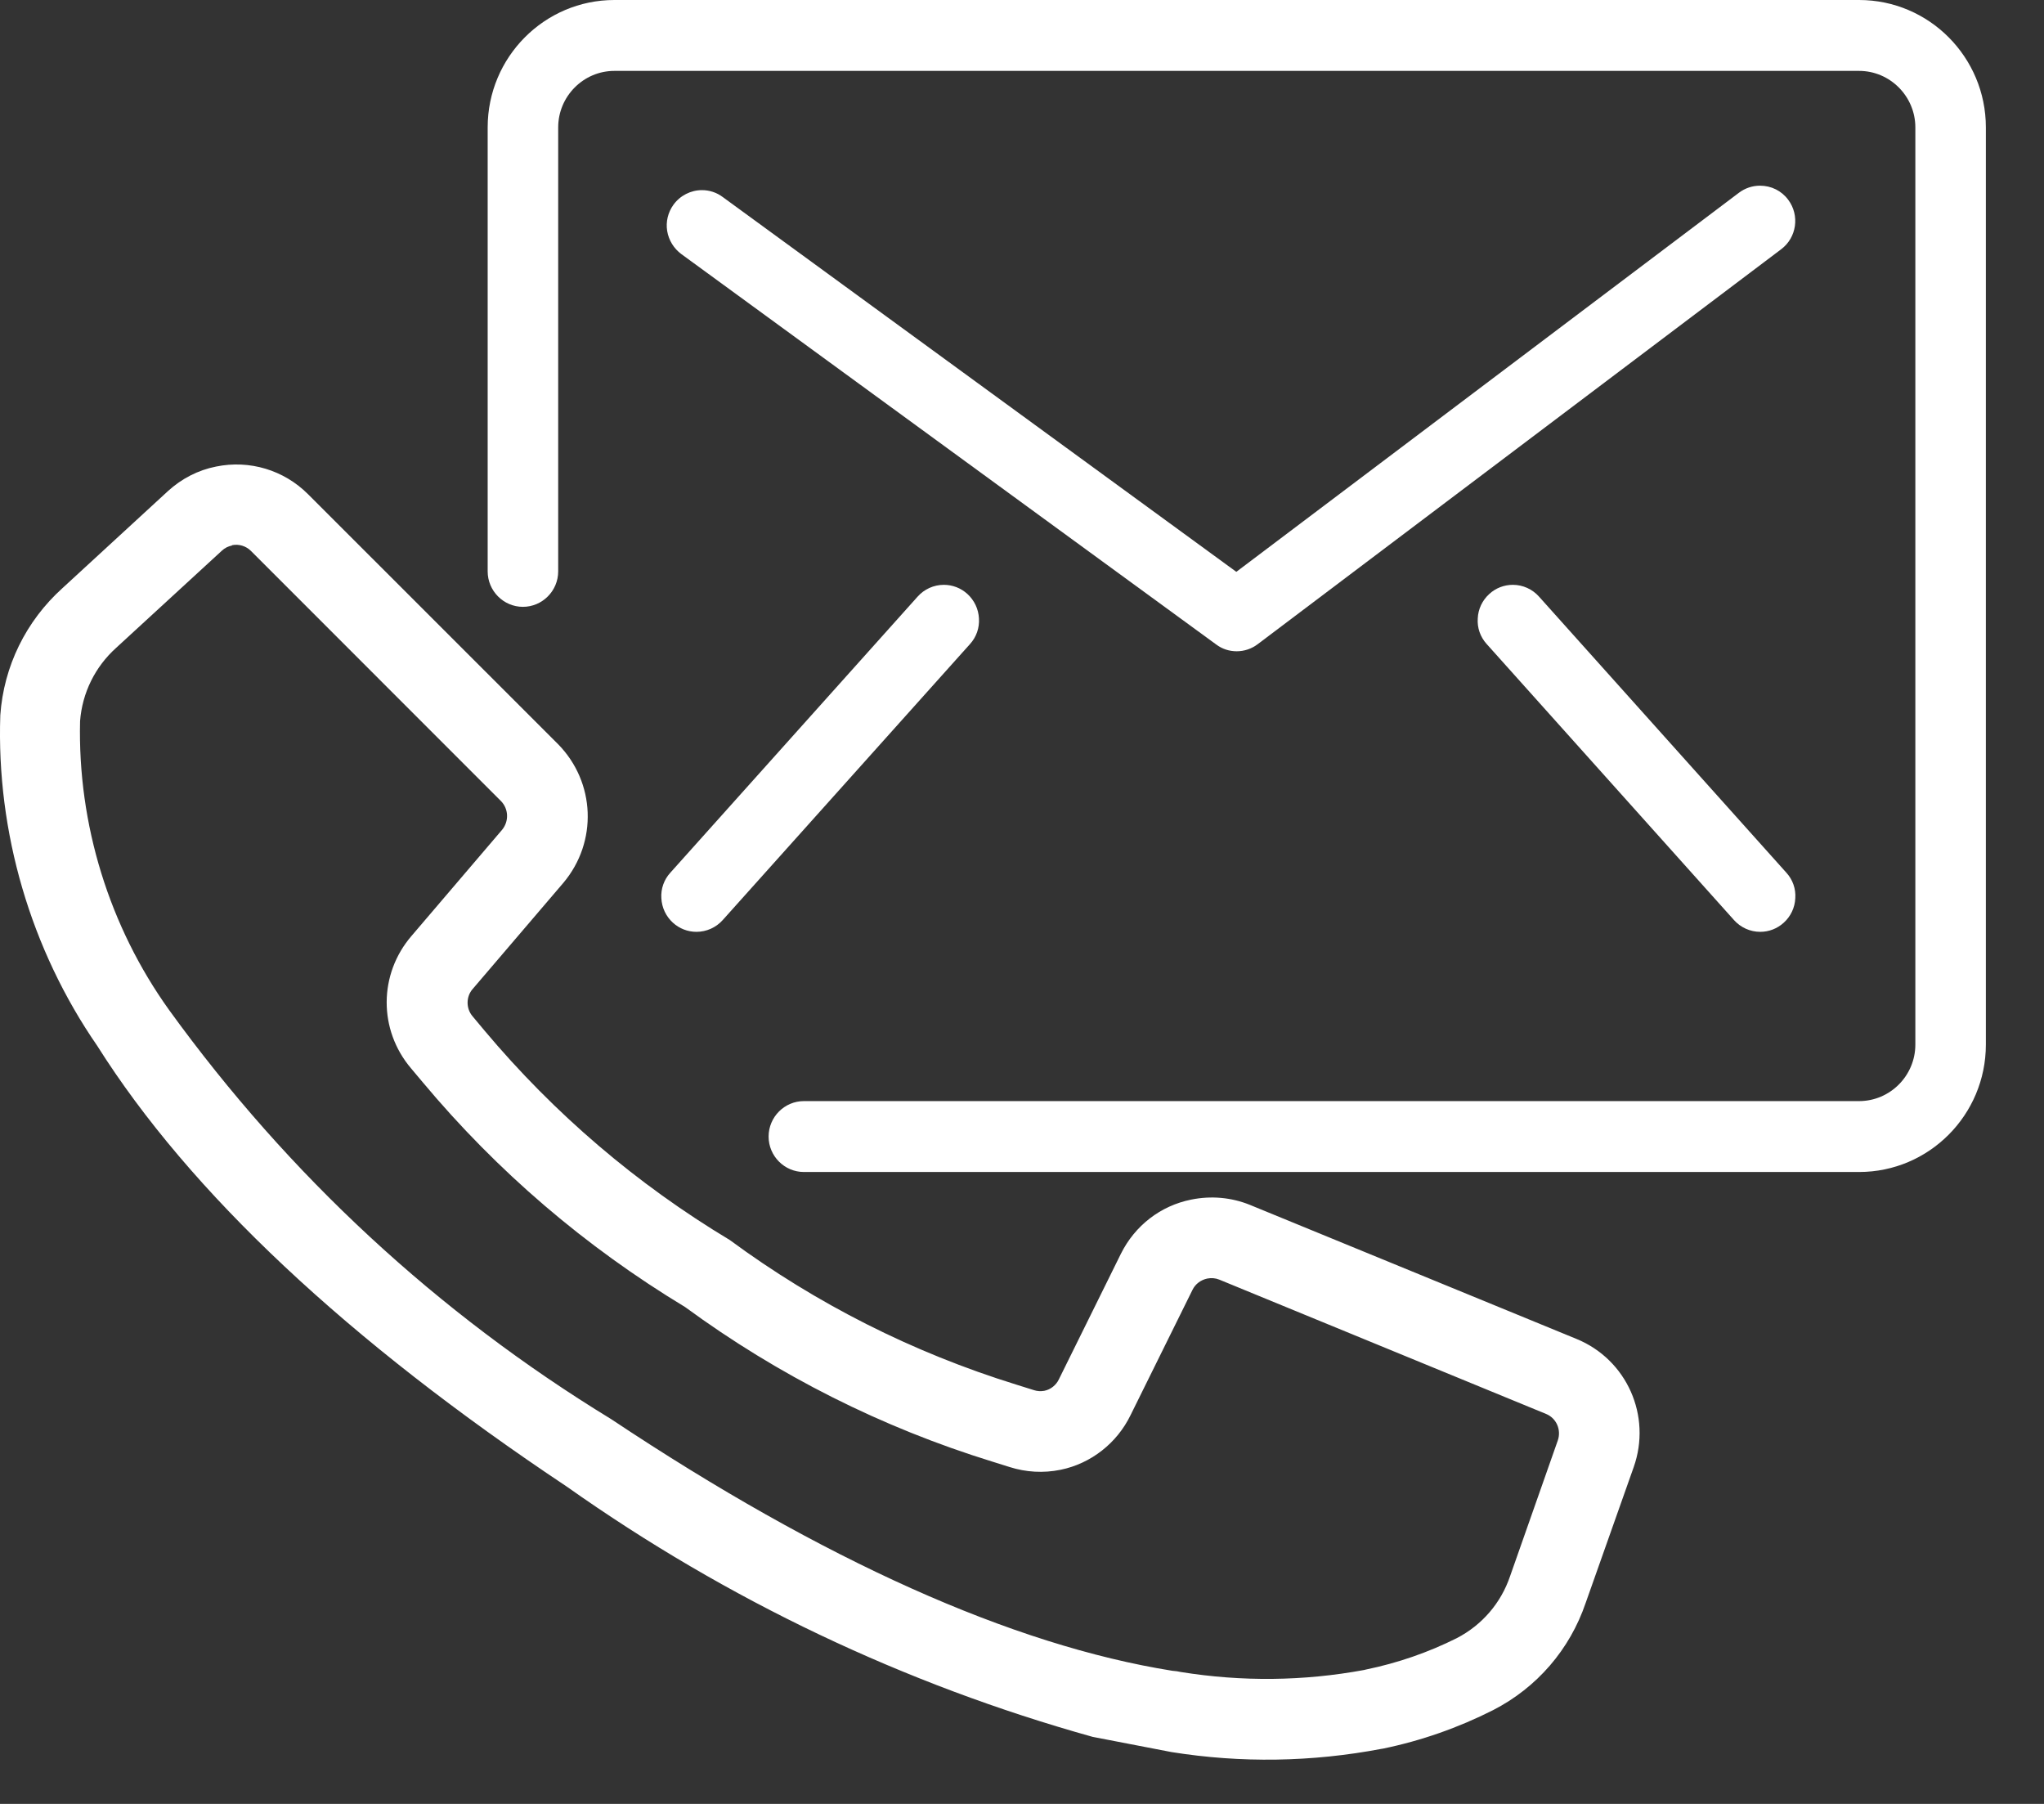 <?xml version="1.0" encoding="UTF-8"?>
<svg xmlns="http://www.w3.org/2000/svg" width="34" height="30" viewBox="0 0 34 30" fill="none">
  <rect x="0" y="0" width="34" height="30" fill="#333333" stroke="none"/>
  <path d="M13.372 19.491C13.049 19.491 12.785 19.226 12.785 18.902C12.785 18.577 13.049 18.312 13.372 18.312H30.924C31.439 18.312 31.86 17.89 31.86 17.372V2.119C31.86 1.602 31.439 1.179 30.924 1.179H10.22C9.705 1.179 9.285 1.602 9.285 2.119V9.502C9.285 9.827 9.021 10.092 8.698 10.092C8.376 10.092 8.112 9.827 8.112 9.502V2.119C8.112 0.95 9.057 0 10.22 0H30.924C32.088 0 33.033 0.95 33.033 2.119V17.372C33.033 18.541 32.088 19.491 30.924 19.491H13.372Z" fill="white"></path>
  <path d="M20.573 10.831C20.447 10.831 20.329 10.793 20.23 10.718L11.334 4.226C11.209 4.133 11.124 3.997 11.098 3.842C11.073 3.688 11.111 3.531 11.203 3.404C11.314 3.252 11.49 3.162 11.677 3.162C11.8 3.162 11.921 3.201 12.021 3.276L20.565 9.51L28.925 3.206C29.028 3.129 29.148 3.088 29.276 3.088C29.463 3.088 29.635 3.173 29.745 3.322C29.94 3.582 29.886 3.953 29.627 4.146L20.921 10.713C20.819 10.79 20.698 10.831 20.57 10.831H20.573Z" fill="white"></path>
  <path d="M29.279 15.497C29.113 15.497 28.954 15.425 28.844 15.302L24.729 10.71C24.624 10.594 24.57 10.442 24.581 10.285C24.588 10.128 24.657 9.984 24.773 9.878C24.88 9.78 25.019 9.726 25.165 9.726C25.331 9.726 25.49 9.798 25.6 9.922L29.715 14.514C29.82 14.629 29.874 14.781 29.863 14.938C29.856 15.095 29.787 15.24 29.671 15.345C29.564 15.443 29.425 15.497 29.279 15.497Z" fill="white"></path>
  <path d="M22.982 29.084C21.819 29.305 20.645 29.323 19.487 29.138L18.175 28.885C15.042 28.01 12.096 26.609 9.429 24.724C5.78 22.293 3.154 19.828 1.617 17.392C0.51 15.788 -0.061 13.839 0.005 11.895C0.062 11.081 0.431 10.329 1.04 9.78L2.795 8.166C3.021 7.96 3.295 7.818 3.595 7.759C4.153 7.645 4.722 7.818 5.122 8.217L9.283 12.376C9.905 13.009 9.944 14.001 9.372 14.681L7.863 16.447C7.753 16.571 7.748 16.767 7.858 16.898L8.06 17.14C9.221 18.523 10.594 19.695 12.139 20.622C13.574 21.68 15.183 22.494 16.905 23.027L17.199 23.119C17.253 23.137 17.312 23.14 17.371 23.13C17.476 23.109 17.566 23.037 17.612 22.942L18.644 20.853C18.878 20.382 19.305 20.052 19.815 19.95C20.146 19.883 20.481 19.913 20.789 20.037L24.435 21.533L26.223 22.267C27.061 22.61 27.478 23.547 27.174 24.402L26.377 26.655C26.113 27.433 25.565 28.066 24.837 28.44C24.258 28.733 23.64 28.95 23.003 29.081L22.969 29.086L22.982 29.084ZM3.859 9.072C3.797 9.085 3.738 9.113 3.692 9.157L1.932 10.774C1.583 11.088 1.368 11.521 1.332 11.992C1.291 13.71 1.819 15.412 2.813 16.797C4.804 19.548 7.276 21.837 10.166 23.601C13.697 25.952 16.841 27.361 19.5 27.786C19.559 27.791 19.6 27.796 19.639 27.806C20.663 27.971 21.686 27.958 22.69 27.773L22.723 27.765C23.248 27.657 23.756 27.482 24.235 27.242C24.655 27.023 24.968 26.658 25.119 26.212L25.913 23.954C25.974 23.776 25.887 23.583 25.716 23.514L20.282 21.281C20.218 21.255 20.148 21.25 20.082 21.263C19.974 21.286 19.884 21.353 19.836 21.451L18.806 23.534C18.58 24 18.147 24.34 17.643 24.443C17.356 24.502 17.064 24.484 16.792 24.397L16.505 24.307C14.668 23.74 12.949 22.875 11.396 21.737C9.733 20.732 8.271 19.481 7.033 18L6.838 17.768C6.293 17.127 6.298 16.2 6.846 15.564L8.352 13.8C8.47 13.656 8.46 13.45 8.332 13.321L4.174 9.162C4.092 9.08 3.974 9.044 3.859 9.067V9.072Z" fill="white"></path>
  <path d="M11.585 15.497C11.752 15.497 11.911 15.425 12.021 15.302L16.136 10.71C16.241 10.594 16.294 10.442 16.284 10.285C16.276 10.128 16.207 9.984 16.092 9.878C15.984 9.78 15.846 9.726 15.7 9.726C15.533 9.726 15.374 9.798 15.264 9.922L11.15 14.514C11.045 14.629 10.991 14.781 11.001 14.938C11.009 15.095 11.078 15.24 11.193 15.345C11.301 15.443 11.439 15.497 11.585 15.497Z" fill="white"></path>
</svg>
